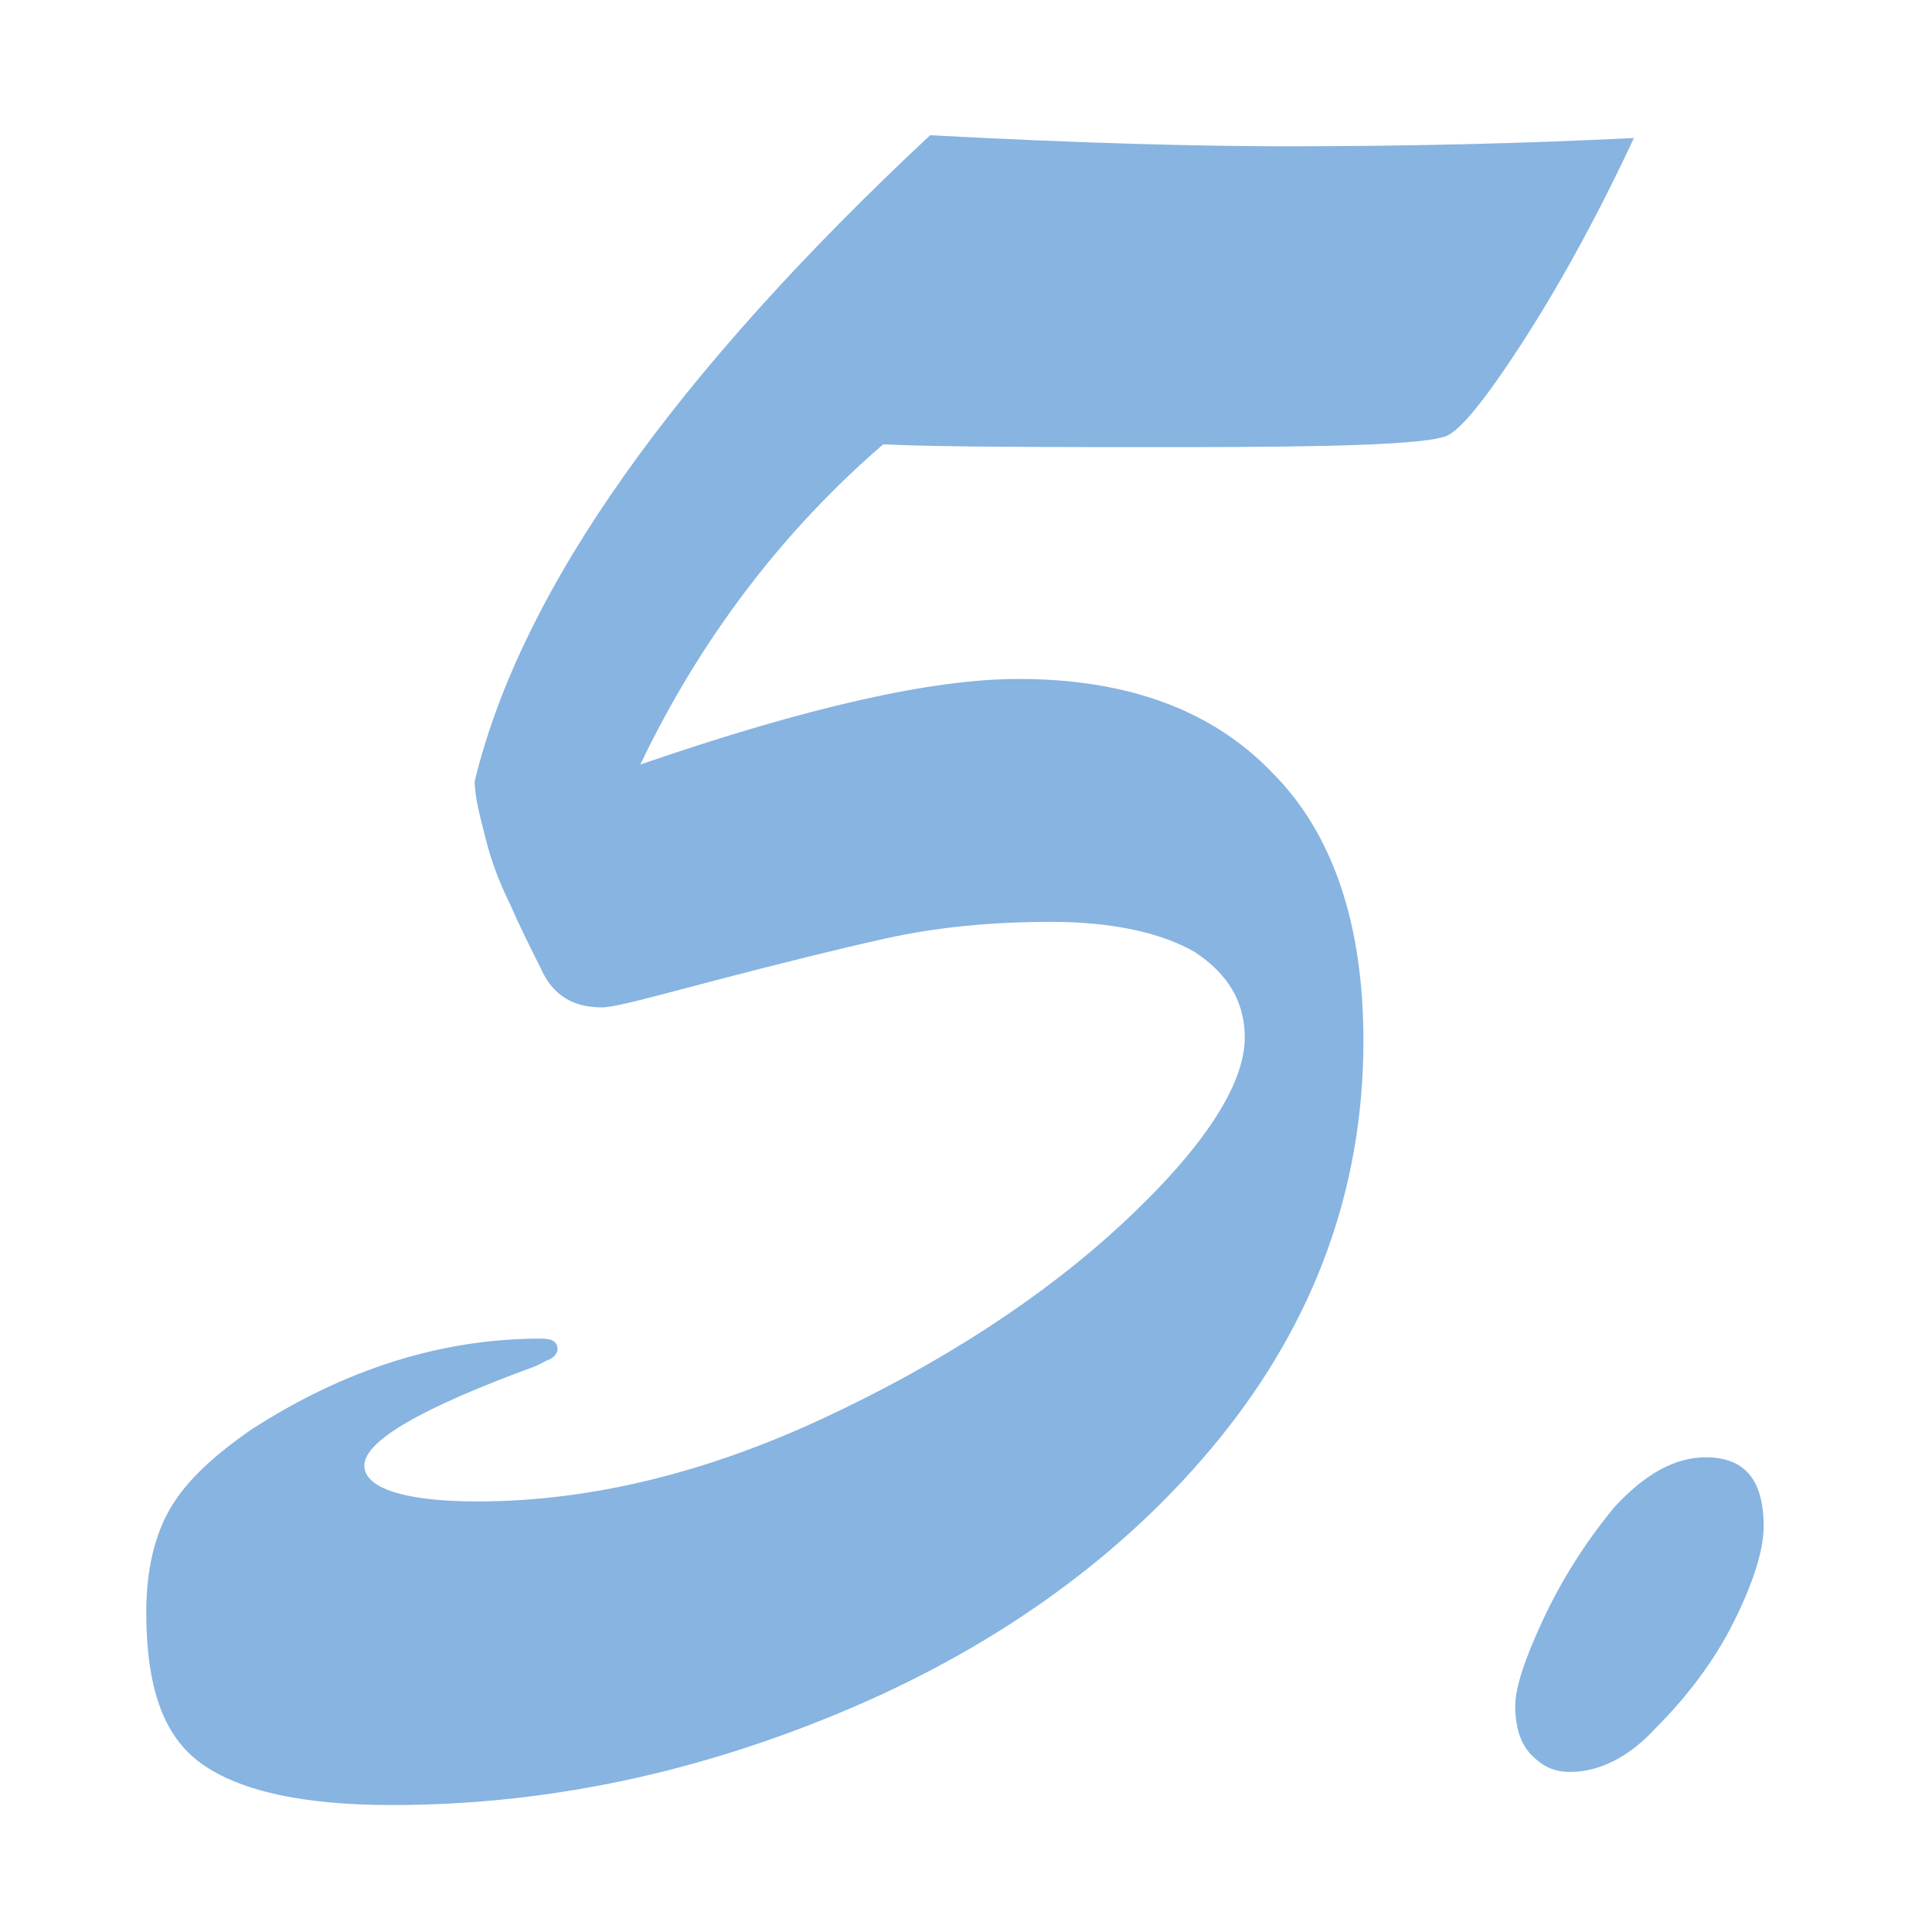 <?xml version="1.0" encoding="utf-8"?>
<!-- Generator: Adobe Illustrator 27.0.0, SVG Export Plug-In . SVG Version: 6.00 Build 0)  -->
<svg version="1.1" id="レイヤー_1" xmlns="http://www.w3.org/2000/svg" xmlns:xlink="http://www.w3.org/1999/xlink" x="0px"
	 y="0px" viewBox="0 0 70 70" style="enable-background:new 0 0 70 70;" xml:space="preserve">
<style type="text/css">
	.st0{fill:#87B4E1;}
</style>
<g>
	<path class="st0" d="M33.7,4.9c5.6,0.3,9.9,0.4,12.9,0.4c4.4,0,8.6-0.1,12.6-0.3c-1.4,3-2.8,5.5-4.1,7.5s-2.2,3.1-2.7,3.3
		c-0.8,0.3-4,0.4-9.5,0.4c-5.1,0-8.7,0-10.9-0.1c-3.6,3.1-6.6,7-8.8,11.6c6.1-2.1,10.6-3.1,13.7-3.1c3.9,0,7,1.1,9.2,3.4
		c2.2,2.2,3.3,5.5,3.3,9.7c0,5.4-1.8,10.2-5.2,14.4s-8,7.5-13.4,9.8c-5.4,2.3-10.9,3.5-16.6,3.5c-3.2,0-5.5-0.5-6.9-1.5
		s-2-2.8-2-5.5c0-1.5,0.3-2.8,0.9-3.8c0.6-1,1.6-1.9,2.9-2.8c3.4-2.2,6.9-3.3,10.5-3.3c0.4,0,0.6,0.1,0.6,0.4c0,0.1-0.1,0.3-0.4,0.4
		c-0.2,0.1-0.4,0.2-0.4,0.2c-4.1,1.5-6.2,2.7-6.2,3.6c0,0.8,1.4,1.3,4.1,1.3c4,0,8.2-1,12.5-3c4.3-2,8-4.4,10.9-7.1
		c2.9-2.7,4.4-5,4.4-6.7c0-1.3-0.6-2.3-1.8-3.1c-1.2-0.7-3-1.1-5.2-1.1c-2.2,0-4.2,0.2-6,0.6c-1.8,0.4-3.8,0.9-6.1,1.5
		c-2.3,0.6-3.7,1-4.2,1c-1.1,0-1.8-0.5-2.2-1.4c-0.4-0.8-0.8-1.6-1.1-2.3c-0.4-0.8-0.7-1.6-0.9-2.4c-0.2-0.8-0.4-1.5-0.4-2.1
		C18.9,21.3,24.5,13.5,33.7,4.9z"/>
	<path class="st0" d="M56.9,64.2c-0.6,0-1-0.2-1.4-0.6c-0.4-0.4-0.6-1-0.6-1.8c0-0.6,0.3-1.6,1-3.1c0.7-1.5,1.6-2.9,2.6-4.1
		c1.1-1.2,2.2-1.8,3.3-1.8c1.4,0,2.1,0.8,2.1,2.5c0,0.9-0.4,2.1-1.1,3.5c-0.7,1.4-1.7,2.7-2.8,3.8C59,63.7,57.9,64.2,56.9,64.2z"/>
</g>
</svg>
